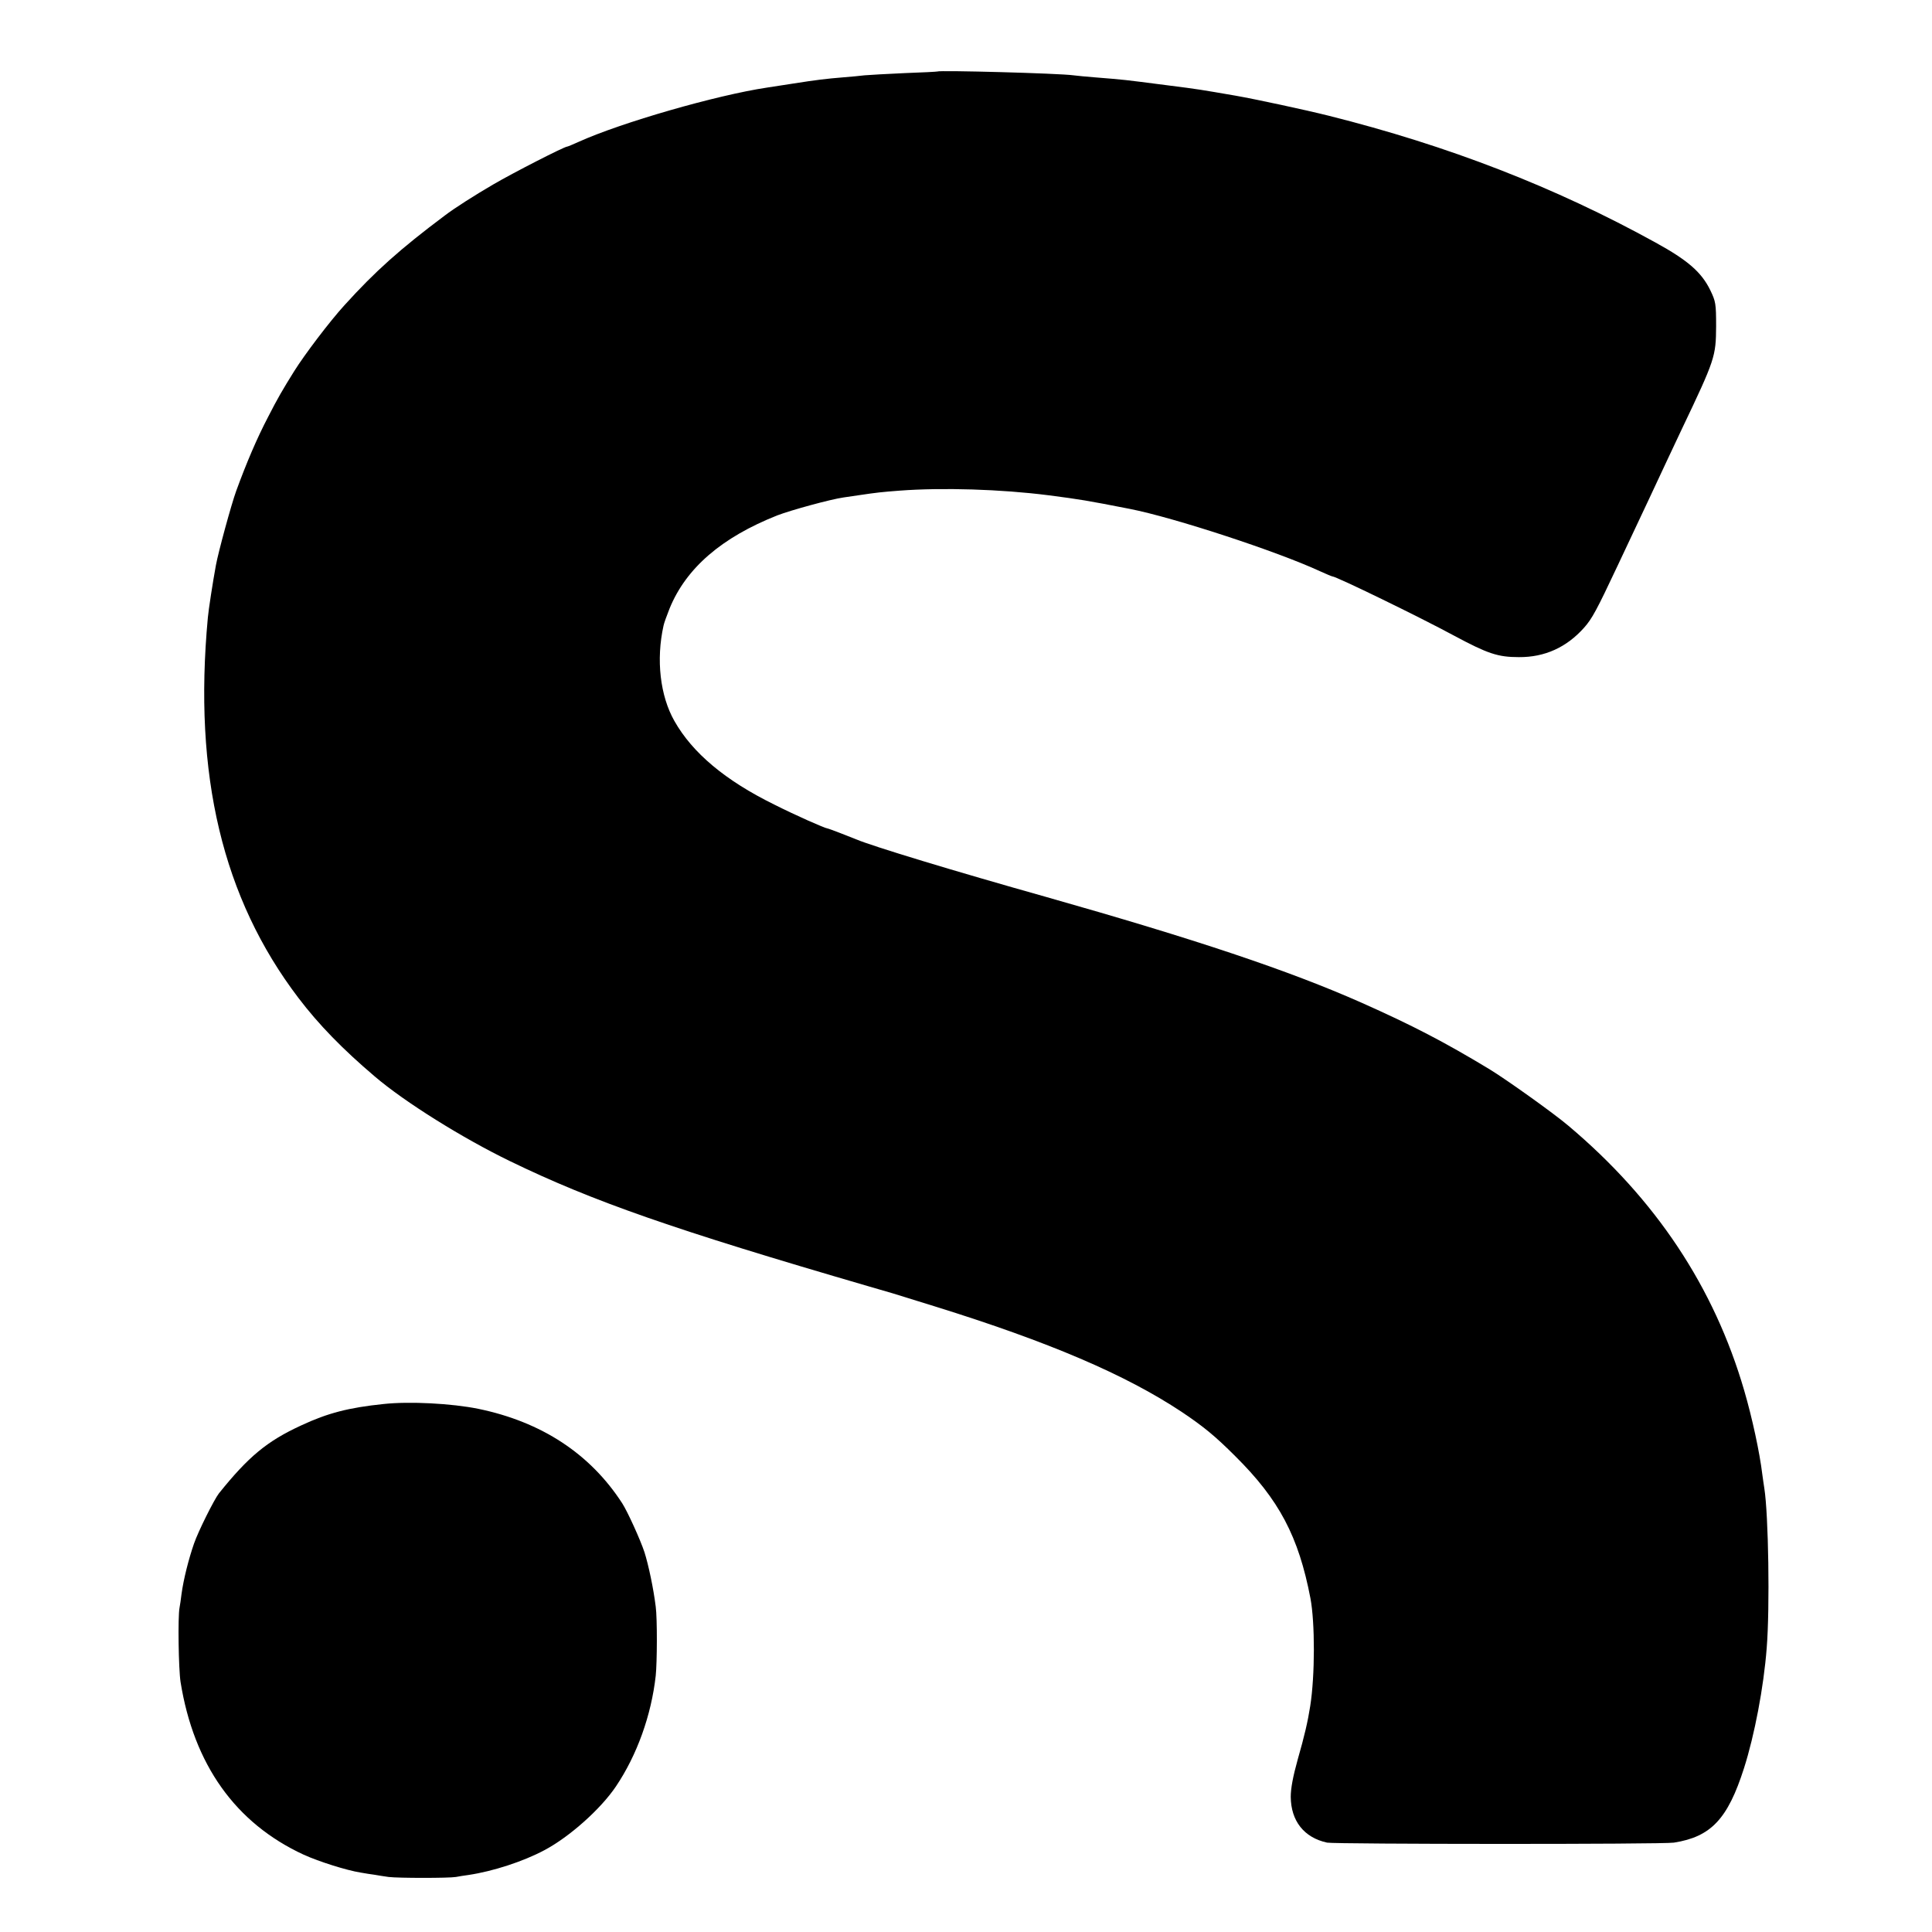 <?xml version="1.0" standalone="no"?>
<!DOCTYPE svg PUBLIC "-//W3C//DTD SVG 20010904//EN"
 "http://www.w3.org/TR/2001/REC-SVG-20010904/DTD/svg10.dtd">
<svg version="1.0" xmlns="http://www.w3.org/2000/svg"
 width="962pt" height="962pt" viewBox="0 0 962 962"
 preserveAspectRatio="xMidYMid meet">
<g transform="translate(0,962) scale(0.1,-0.1)"
fill="#000000" stroke="none">
<path d="M4667 9264 c-1 -1 -74 -5 -162 -8 -88 -4 -178 -9 -200 -11 -22 -3
-69 -7 -105 -10 -86 -7 -136 -13 -250 -31 -52 -8 -111 -17 -130 -20 -254 -38
-728 -175 -938 -270 -29 -13 -55 -24 -58 -24 -14 0 -270 -131 -369 -189 -91
-53 -193 -118 -240 -154 -223 -167 -347 -278 -500 -447 -73 -80 -198 -245
-250 -328 -58 -93 -83 -136 -130 -228 -55 -105 -108 -229 -159 -369 -24 -66
-89 -304 -101 -370 -15 -81 -37 -224 -40 -260 -73 -784 73 -1397 451 -1894
101 -133 221 -256 380 -391 150 -128 437 -307 674 -422 412 -200 817 -341
1785 -623 88 -25 171 -50 185 -55 14 -4 79 -25 145 -45 569 -177 950 -340
1230 -526 109 -73 168 -122 265 -219 220 -218 316 -401 375 -708 23 -122 23
-384 -1 -537 -12 -77 -29 -150 -62 -265 -24 -86 -35 -145 -35 -187 1 -120 66
-203 181 -228 40 -8 1672 -9 1727 0 184 29 268 117 349 371 52 163 98 402 113
599 16 200 9 662 -12 795 -2 14 -7 45 -10 69 -13 108 -50 280 -90 417 -150
515 -440 952 -876 1319 -73 62 -310 231 -394 282 -222 134 -381 217 -635 330
-363 161 -827 316 -1575 528 -448 126 -863 252 -940 285 -39 16 -140 55 -145
55 -13 1 -158 65 -265 119 -244 120 -407 257 -497 416 -71 125 -92 305 -54
475 2 11 16 50 30 85 82 201 259 354 537 464 68 26 265 80 329 89 19 3 53 8
75 11 94 14 115 16 205 23 214 16 504 7 740 -23 161 -21 186 -25 406 -68 219
-43 732 -211 946 -310 31 -14 59 -26 62 -26 19 0 436 -203 606 -295 168 -90
218 -107 323 -107 129 -1 238 49 325 147 39 44 62 86 165 305 106 225 223 473
249 530 17 36 50 106 73 155 165 346 169 360 170 510 0 113 -2 124 -29 180
-44 90 -112 149 -272 237 -502 277 -1034 483 -1629 632 -116 29 -362 82 -465
100 -175 30 -177 31 -335 51 -233 30 -206 27 -365 40 -41 3 -88 8 -105 10 -70
10 -669 26 -678 19z"/>
<path d="M1910 2629 c-174 -18 -278 -45 -409 -106 -172 -79 -264 -156 -411
-339 -24 -31 -103 -189 -124 -250 -27 -78 -52 -177 -62 -250 -3 -27 -8 -58
-10 -69 -9 -44 -5 -305 5 -370 66 -411 273 -703 613 -860 77 -35 214 -78 283
-89 22 -4 54 -9 70 -11 17 -3 48 -8 70 -11 49 -6 300 -6 335 0 14 3 42 7 63
10 121 18 272 67 377 123 125 66 281 205 357 318 105 156 176 354 198 551 7
64 8 286 0 344 -11 90 -36 208 -56 271 -20 61 -84 202 -111 244 -160 247 -402
405 -716 470 -133 27 -342 38 -472 24z"/>
</g>
</svg>
